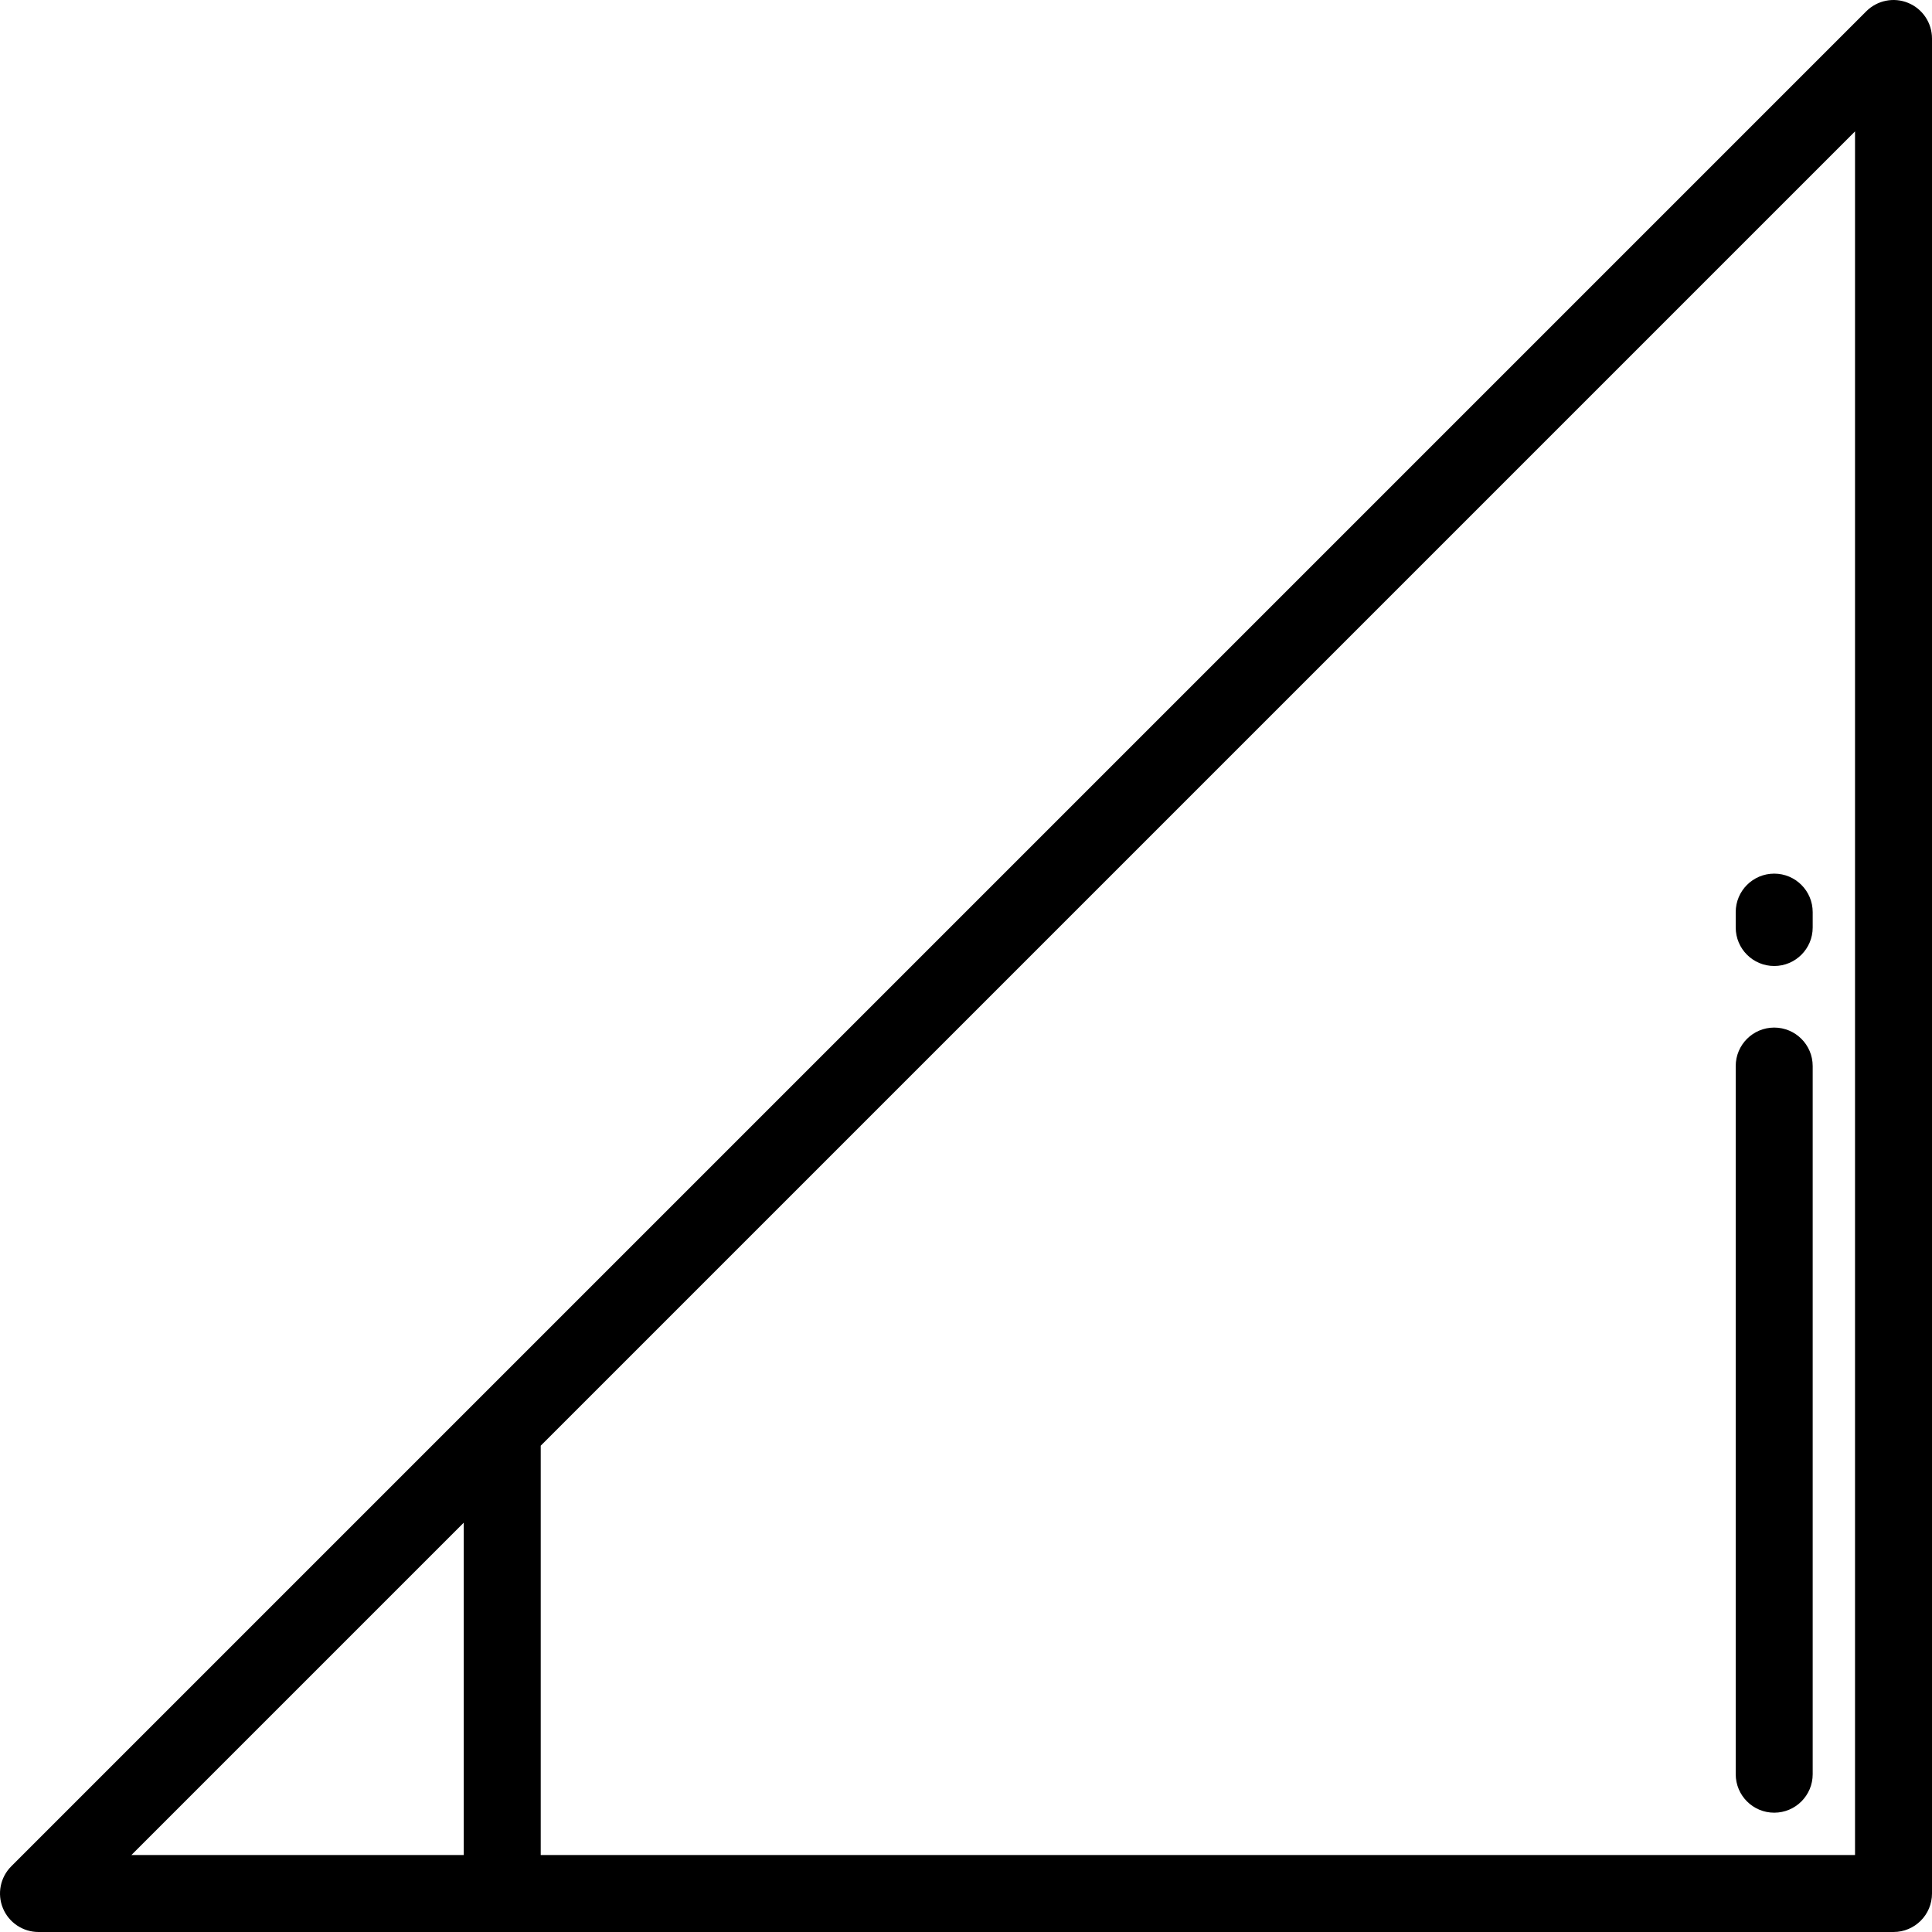 <?xml version="1.0" encoding="iso-8859-1"?>
<!-- Uploaded to: SVG Repo, www.svgrepo.com, Generator: SVG Repo Mixer Tools -->
<svg fill="#000000" height="800px" width="800px" version="1.1" id="Layer_1" xmlns="http://www.w3.org/2000/svg" xmlns:xlink="http://www.w3.org/1999/xlink" 
	 viewBox="0 0 512.001 512.001" xml:space="preserve">
<g>
	<g>
		<path d="M505.704,0.777c-3.811-1.579-8.198-0.706-11.115,2.21L2.988,494.589c-2.917,2.917-3.789,7.304-2.21,11.115
			c1.579,3.811,5.297,6.296,9.422,6.296h491.602c5.633,0,10.199-4.566,10.199-10.199V10.2C512,6.075,509.515,2.356,505.704,0.777z
			 M122.901,491.602H34.822l88.078-88.077V491.602z M491.602,491.602H143.299V383.126L491.602,34.824V491.602z"/>
	</g>
</g>
<g>
	<g>
		<path d="M470.183,272.319c-5.633,0-10.199,4.566-10.199,10.199v187.665c0,5.633,4.566,10.199,10.199,10.199
			c5.633,0,10.199-4.566,10.199-10.199V282.518C480.383,276.885,475.816,272.319,470.183,272.319z"/>
	</g>
</g>
<g>
	<g>
		<path d="M470.183,231.522c-5.633,0-10.199,4.566-10.199,10.199v4.08c0,5.633,4.566,10.199,10.199,10.199
			c5.633,0,10.199-4.566,10.199-10.199v-4.08C480.383,236.089,475.816,231.522,470.183,231.522z"/>
	</g>
</g>
</svg>